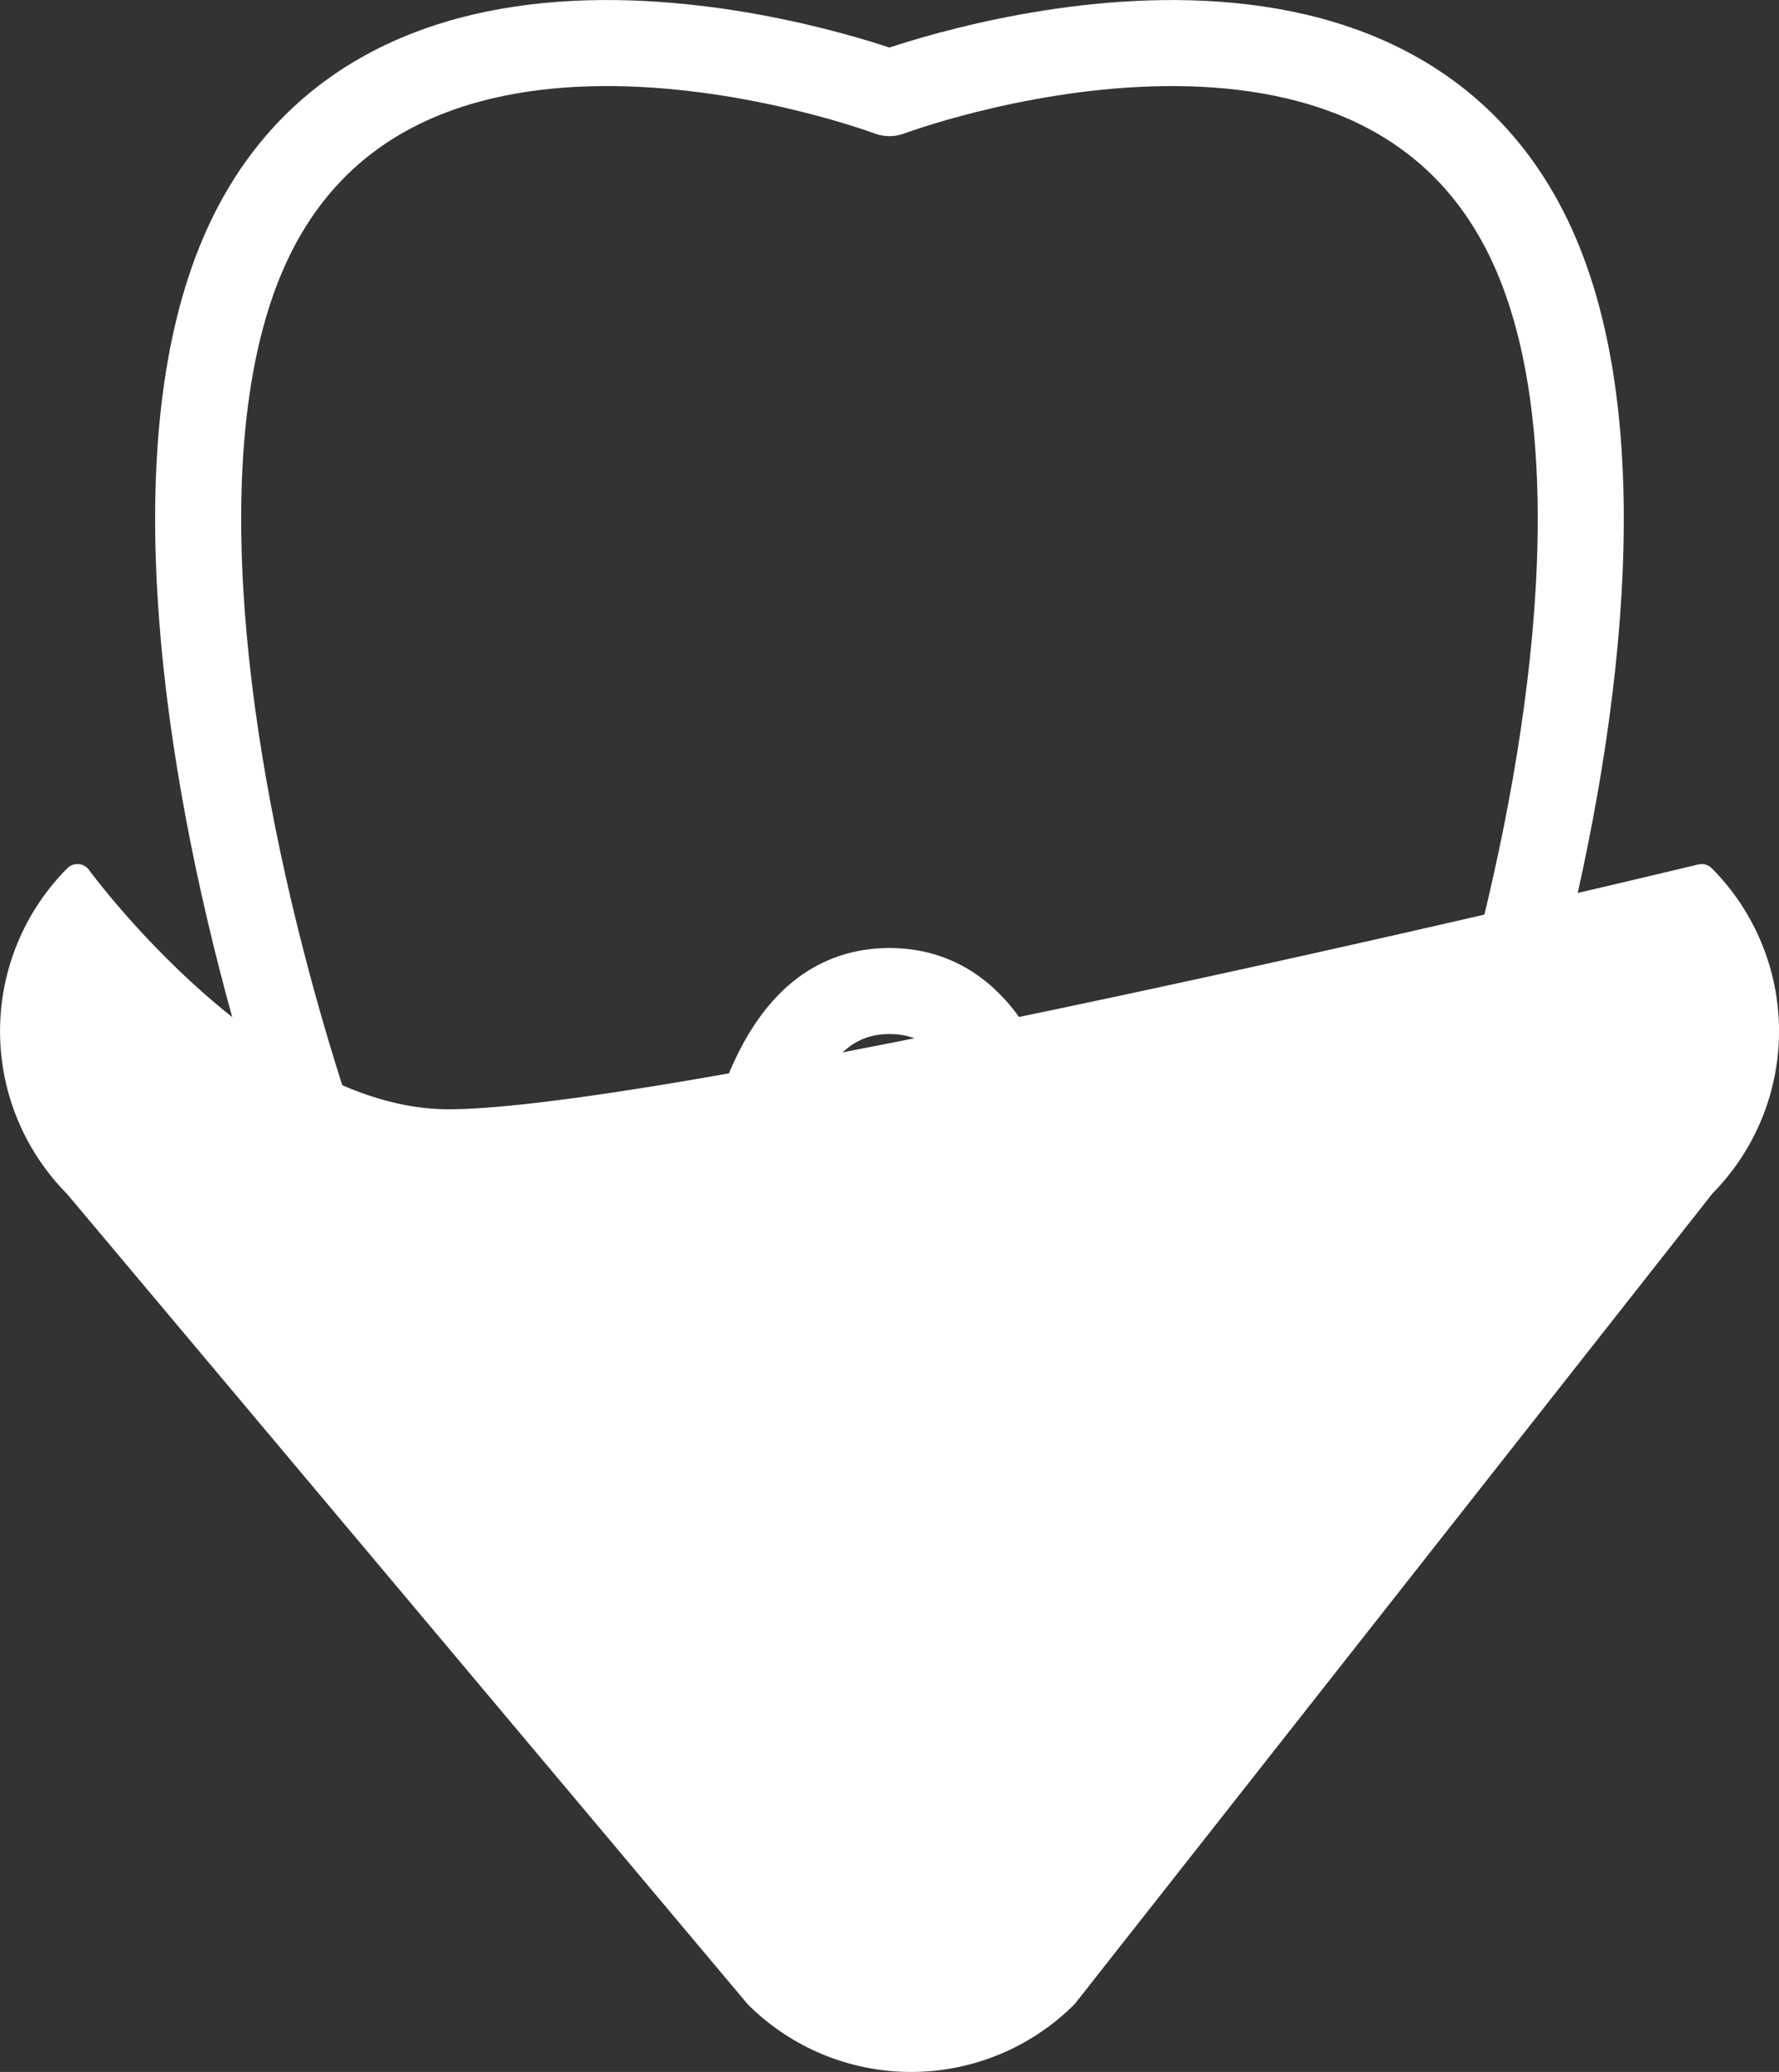 <?xml version="1.0" encoding="UTF-8"?>
<svg xmlns="http://www.w3.org/2000/svg" width="124.051" height="144.49" viewBox="0 0 124.051 144.49">
  <rect x="0" y="0" width="124.051" height="144.49" fill="#333333" stroke="none"/>
  <g id="icon_paro" transform="translate(-2.015 -0.012)">
    <g id="Gruppe_68" data-name="Gruppe 68" transform="translate(0 0)">
      <path id="Pfad_46" data-name="Pfad 46" d="M53.458,67.11c-12.358,0-10.6,24.835-14.76,35.161-2.013,4.994-6.372,6.04-13.193,0C17.222,94.936-2.969,39.046,8.9,14.577,19.911-8.112,53.458,4.491,53.458,4.491s33.548-12.6,44.558,10.086c11.87,24.469-8.322,80.36-16.6,87.694-6.821,6.04-11.179,4.994-13.193,0C64.059,91.944,65.816,67.11,53.458,67.11Z" transform="translate(10.58 2.014)" fill="none" stroke="#fff" stroke-linecap="round" stroke-linejoin="round" stroke-width="6"></path>
      <path id="Pfad_47" data-name="Pfad 47" d="M52.876,98.164,5.4,41.64a15.112,15.112,0,0,1,0-21.313s12.476,17.1,25.864,17.1c16.472,0,87.392-17.1,87.392-17.1a15.112,15.112,0,0,1,0,21.313L74.189,98.164a15.112,15.112,0,0,1-21.313,0" transform="translate(2.015 40.942)" fill="#fff"></path>
      <path id="Pfad_48" data-name="Pfad 48" d="M52.876,98.164,5.4,41.64a15.112,15.112,0,0,1,0-21.313s12.476,17.1,25.864,17.1c16.472,0,87.392-17.1,87.392-17.1a15.112,15.112,0,0,1,0,21.313L74.189,98.164A15.112,15.112,0,0,1,52.876,98.164Z" transform="translate(2.015 40.942)" fill="none" stroke="#fff" stroke-linecap="round" stroke-linejoin="round" stroke-width="2"></path>
    </g>
  </g>
</svg>
